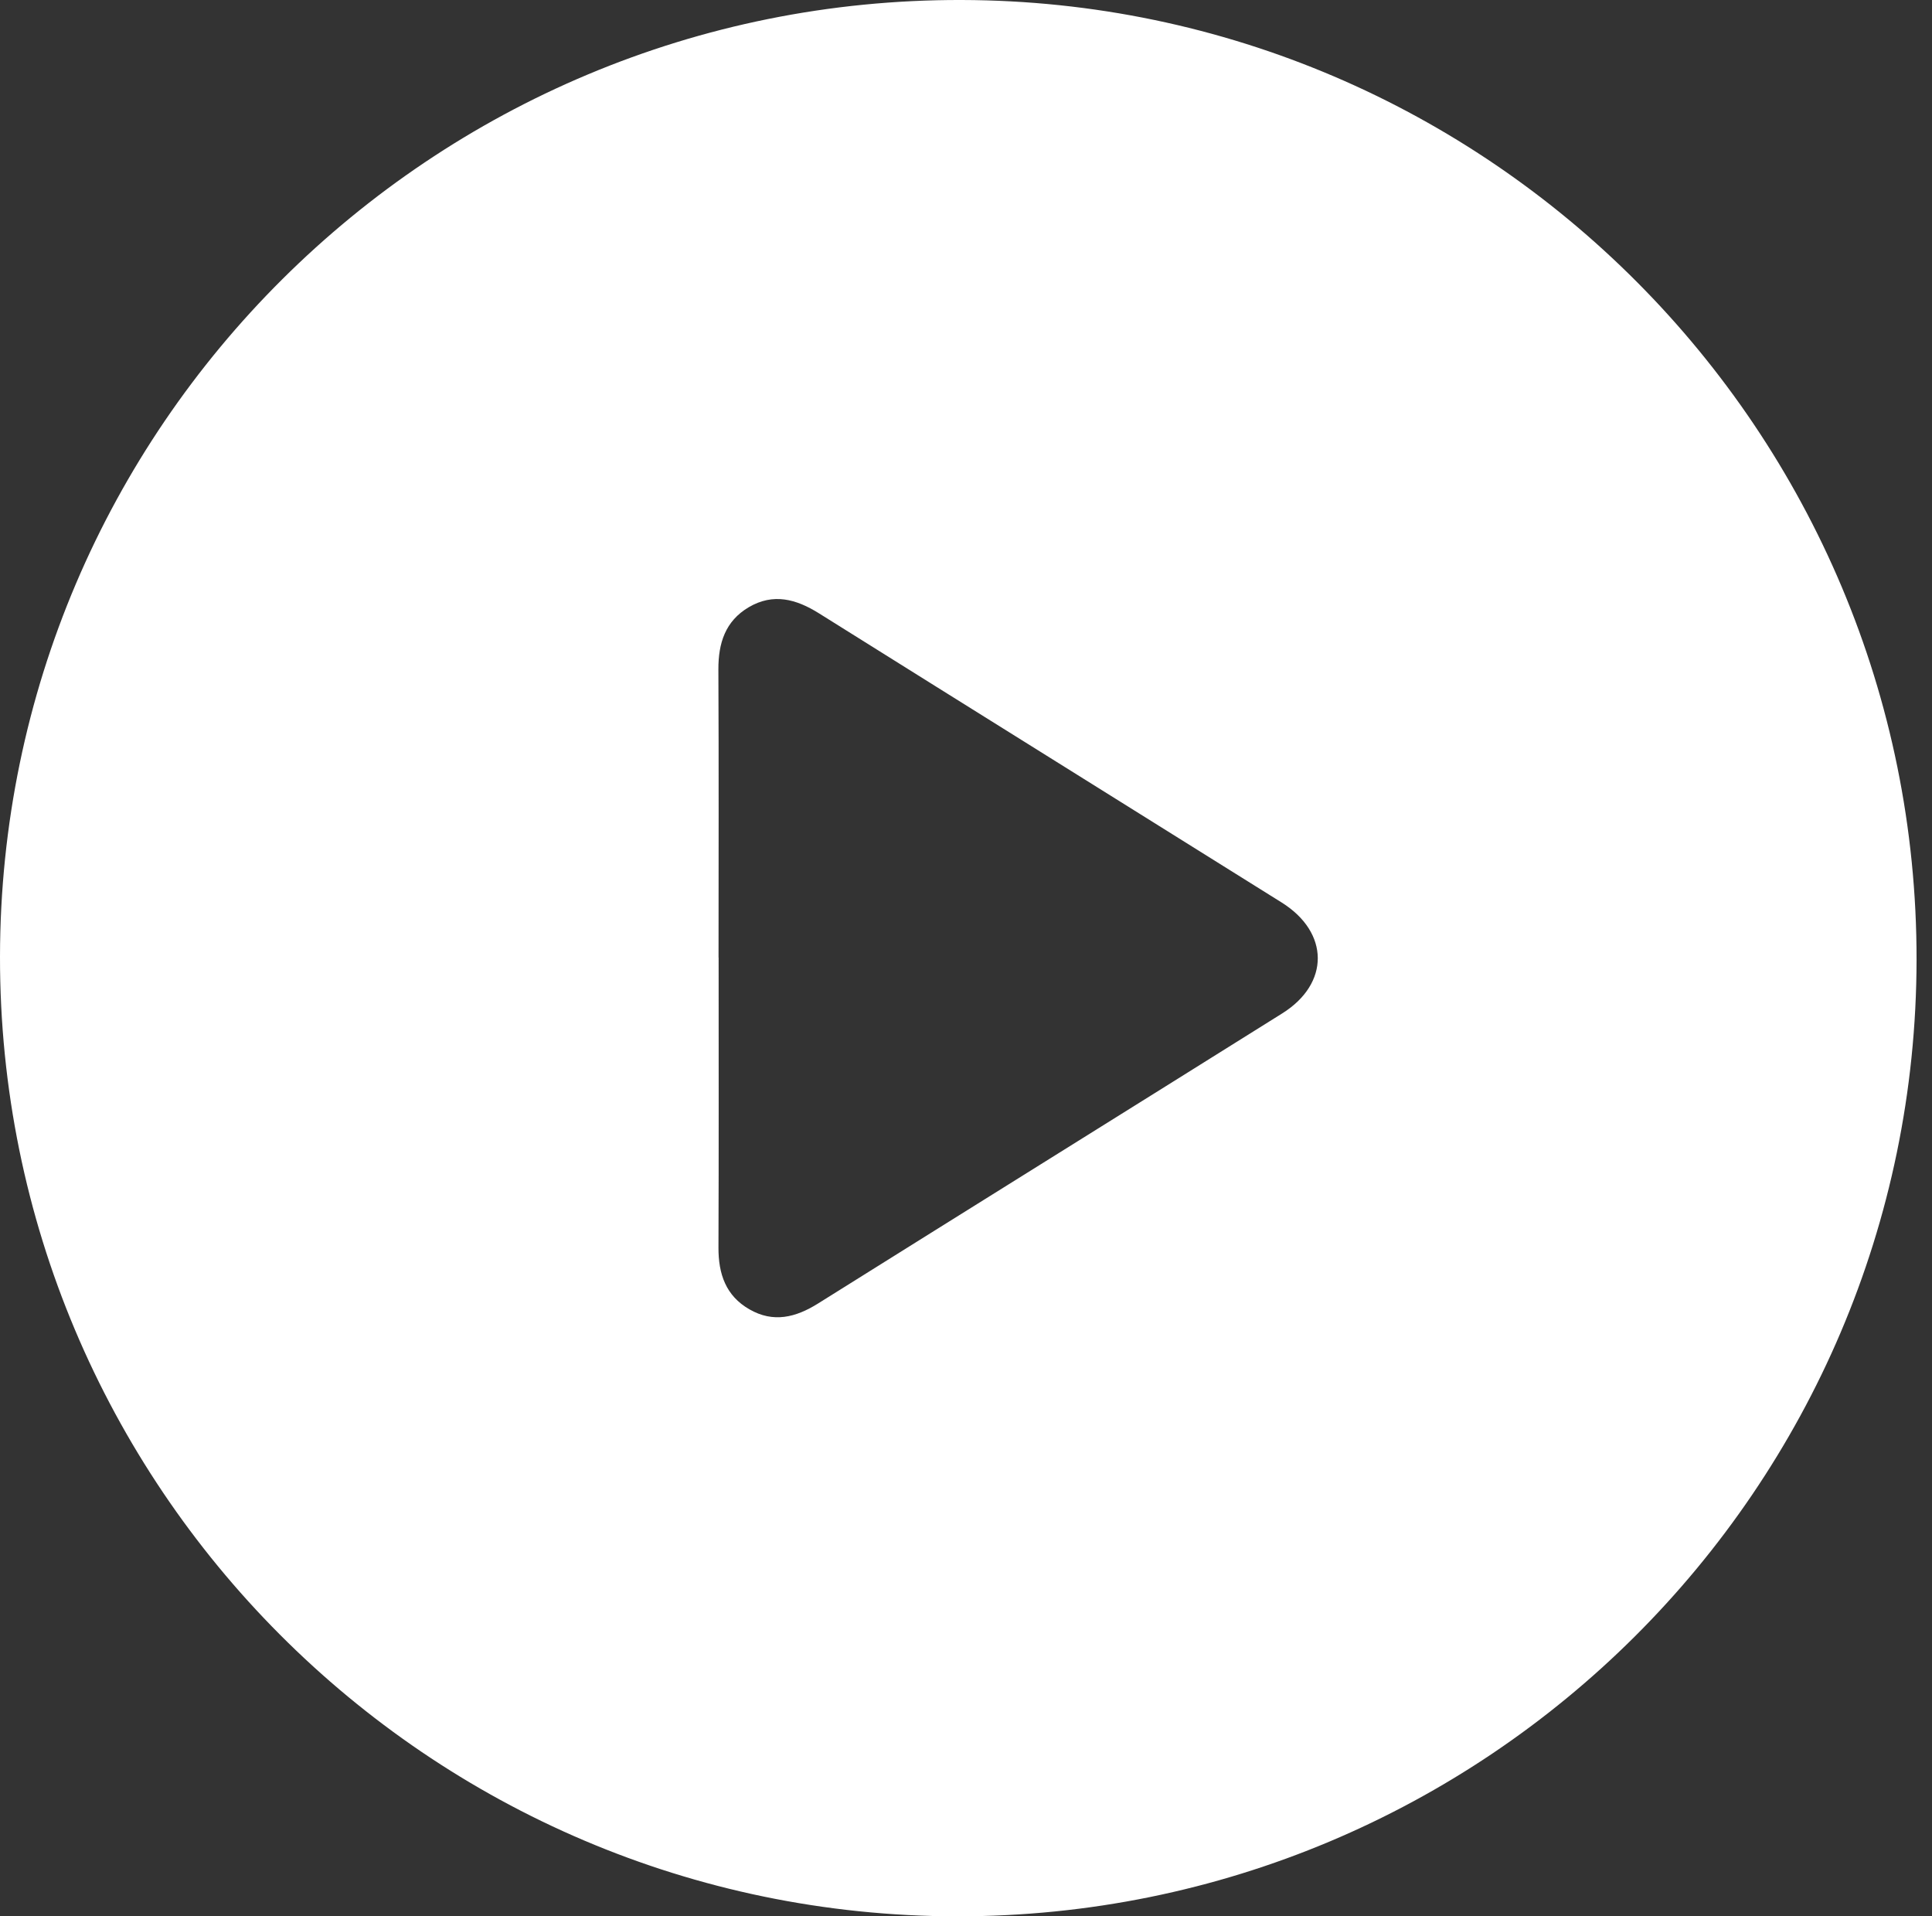 <svg width="121" height="120" viewBox="0 0 121 120" fill="none" xmlns="http://www.w3.org/2000/svg">
<rect x="0" y="0" width="121" height="120" fill="#333333" stroke="none"/>
<g clip-path="url(#clip0_12_328)">
<path d="M120.033 60.101C119.995 93.201 93.055 120.042 59.918 120.004C26.809 119.962 -0.038 93.031 3.93645e-05 59.904C0.038 26.757 27.025 -0.085 60.232 -0C93.271 0.084 120.07 27.015 120.033 60.101ZM45.007 59.965C45.007 66.021 45.021 72.073 44.997 78.129C44.992 79.773 45.453 81.144 46.936 81.993C48.434 82.857 49.838 82.501 51.227 81.632C60.913 75.566 70.618 69.528 80.304 63.462C83.29 61.594 83.271 58.392 80.266 56.514C70.608 50.471 60.941 44.452 51.288 38.405C49.861 37.513 48.429 37.123 46.894 38.025C45.424 38.893 44.988 40.274 44.992 41.912C45.021 47.926 45.002 53.946 45.002 59.96L45.007 59.965Z" fill="white"/>
</g>
<defs>
<clipPath id="clip0_12_328">
<rect width="120.033" height="120" fill="white"/>
</clipPath>
</defs>
</svg>
